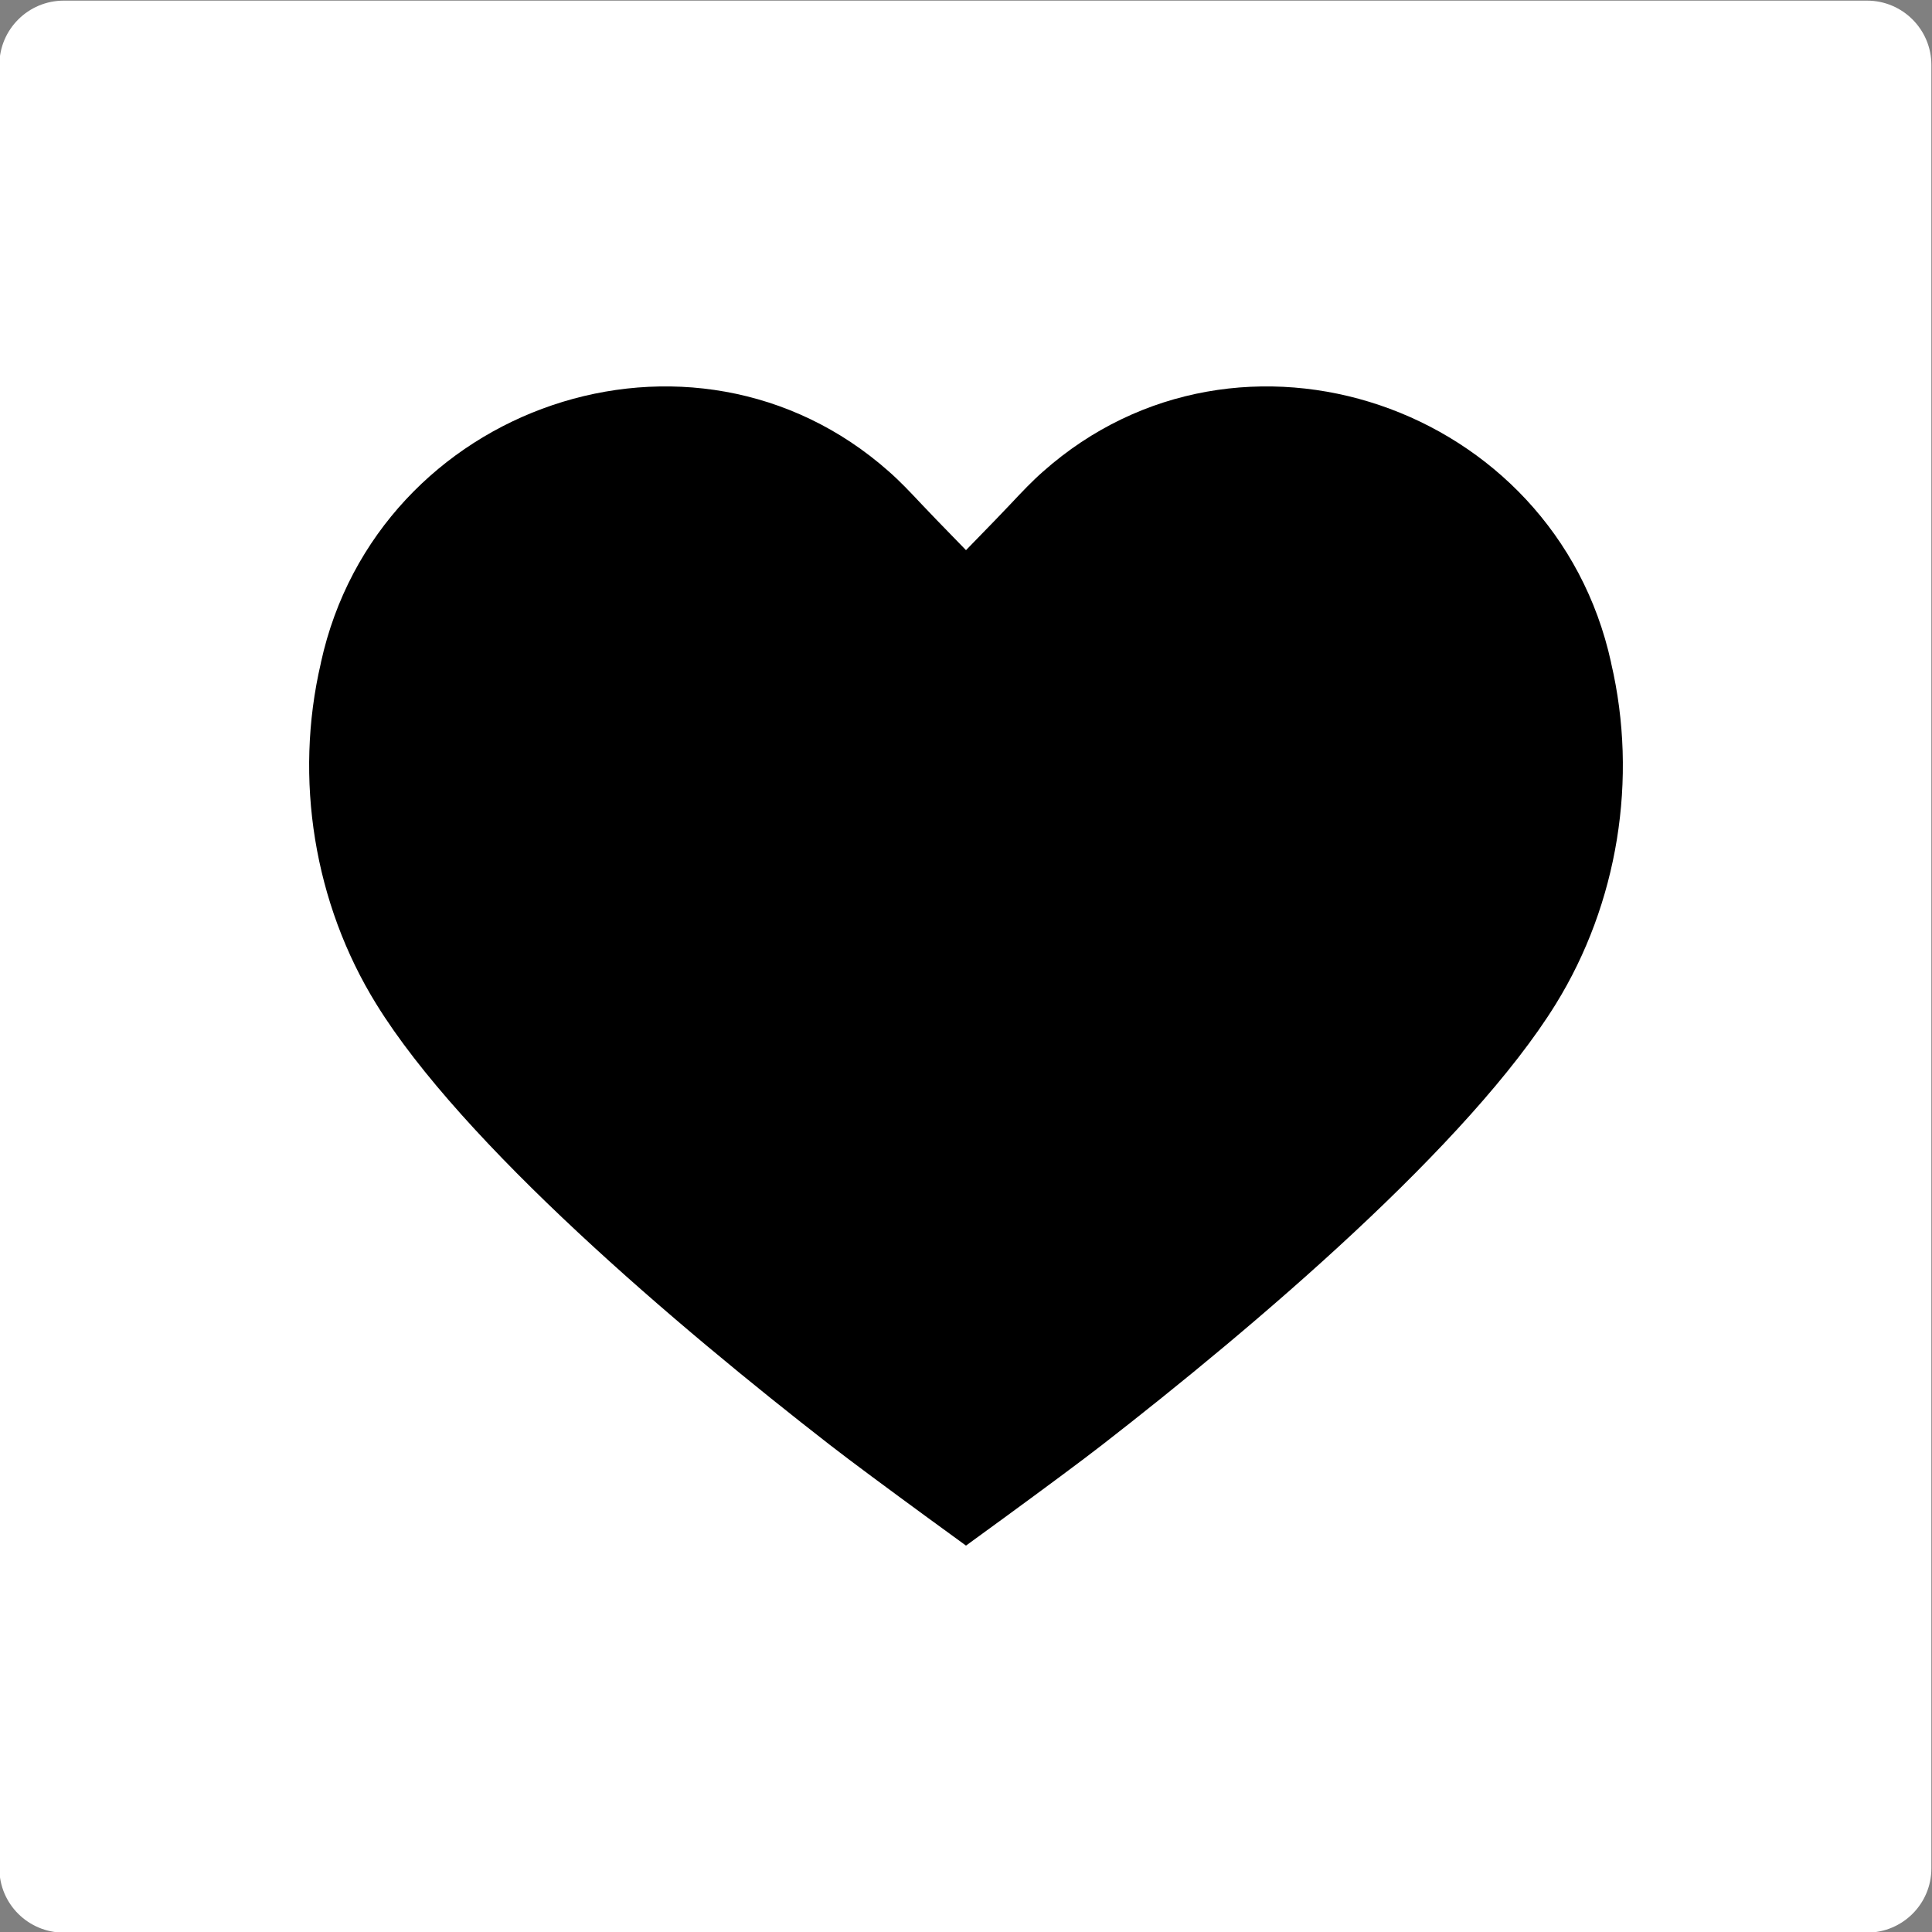 <?xml version="1.0" encoding="UTF-8"?> <svg xmlns="http://www.w3.org/2000/svg" width="25" height="25" viewBox="0 0 25 25" fill="none"><rect x="0" y="0" width="25" height="25" fill="#808080" stroke="none"/> <g clip-path="url(#clip0_513_9018)"> <path d="M24.159 0.008H0.826C0.365 0.008 -0.008 0.381 -0.008 0.84V24.177C-0.008 24.636 0.365 25.008 0.826 25.008H24.159C24.619 25.008 24.992 24.636 24.992 24.177V0.84C24.992 0.381 24.619 0.008 24.159 0.008Z" fill="white"></path> <path d="M14.264 18.695C13.997 18.903 13.482 19.283 13.027 19.616C12.83 19.76 12.645 19.895 12.5 20C12.355 19.895 12.17 19.76 11.973 19.616C11.518 19.283 11.003 18.903 10.736 18.695C9.758 17.935 8.568 16.963 7.48 15.948C6.383 14.925 5.421 13.887 4.87 12.994C4.064 11.692 3.802 10.077 4.152 8.58L4.153 8.572C4.883 5.242 8.96 3.847 11.503 6.102L11.504 6.103C11.642 6.224 11.772 6.361 11.926 6.525C11.988 6.59 12.053 6.659 12.12 6.728L12.5 7.119L12.88 6.728C12.947 6.659 13.012 6.59 13.074 6.525C13.228 6.361 13.358 6.224 13.496 6.103L13.497 6.102C16.04 3.847 20.117 5.242 20.847 8.572L20.848 8.58C21.198 10.077 20.936 11.692 20.131 12.994C19.579 13.886 18.617 14.925 17.52 15.948C16.432 16.963 15.242 17.935 14.264 18.695Z" fill="black"></path> </g> <defs> <clipPath id="clip0_513_9018"> <rect width="25" height="25" fill="white"></rect> </clipPath> </defs> </svg> 